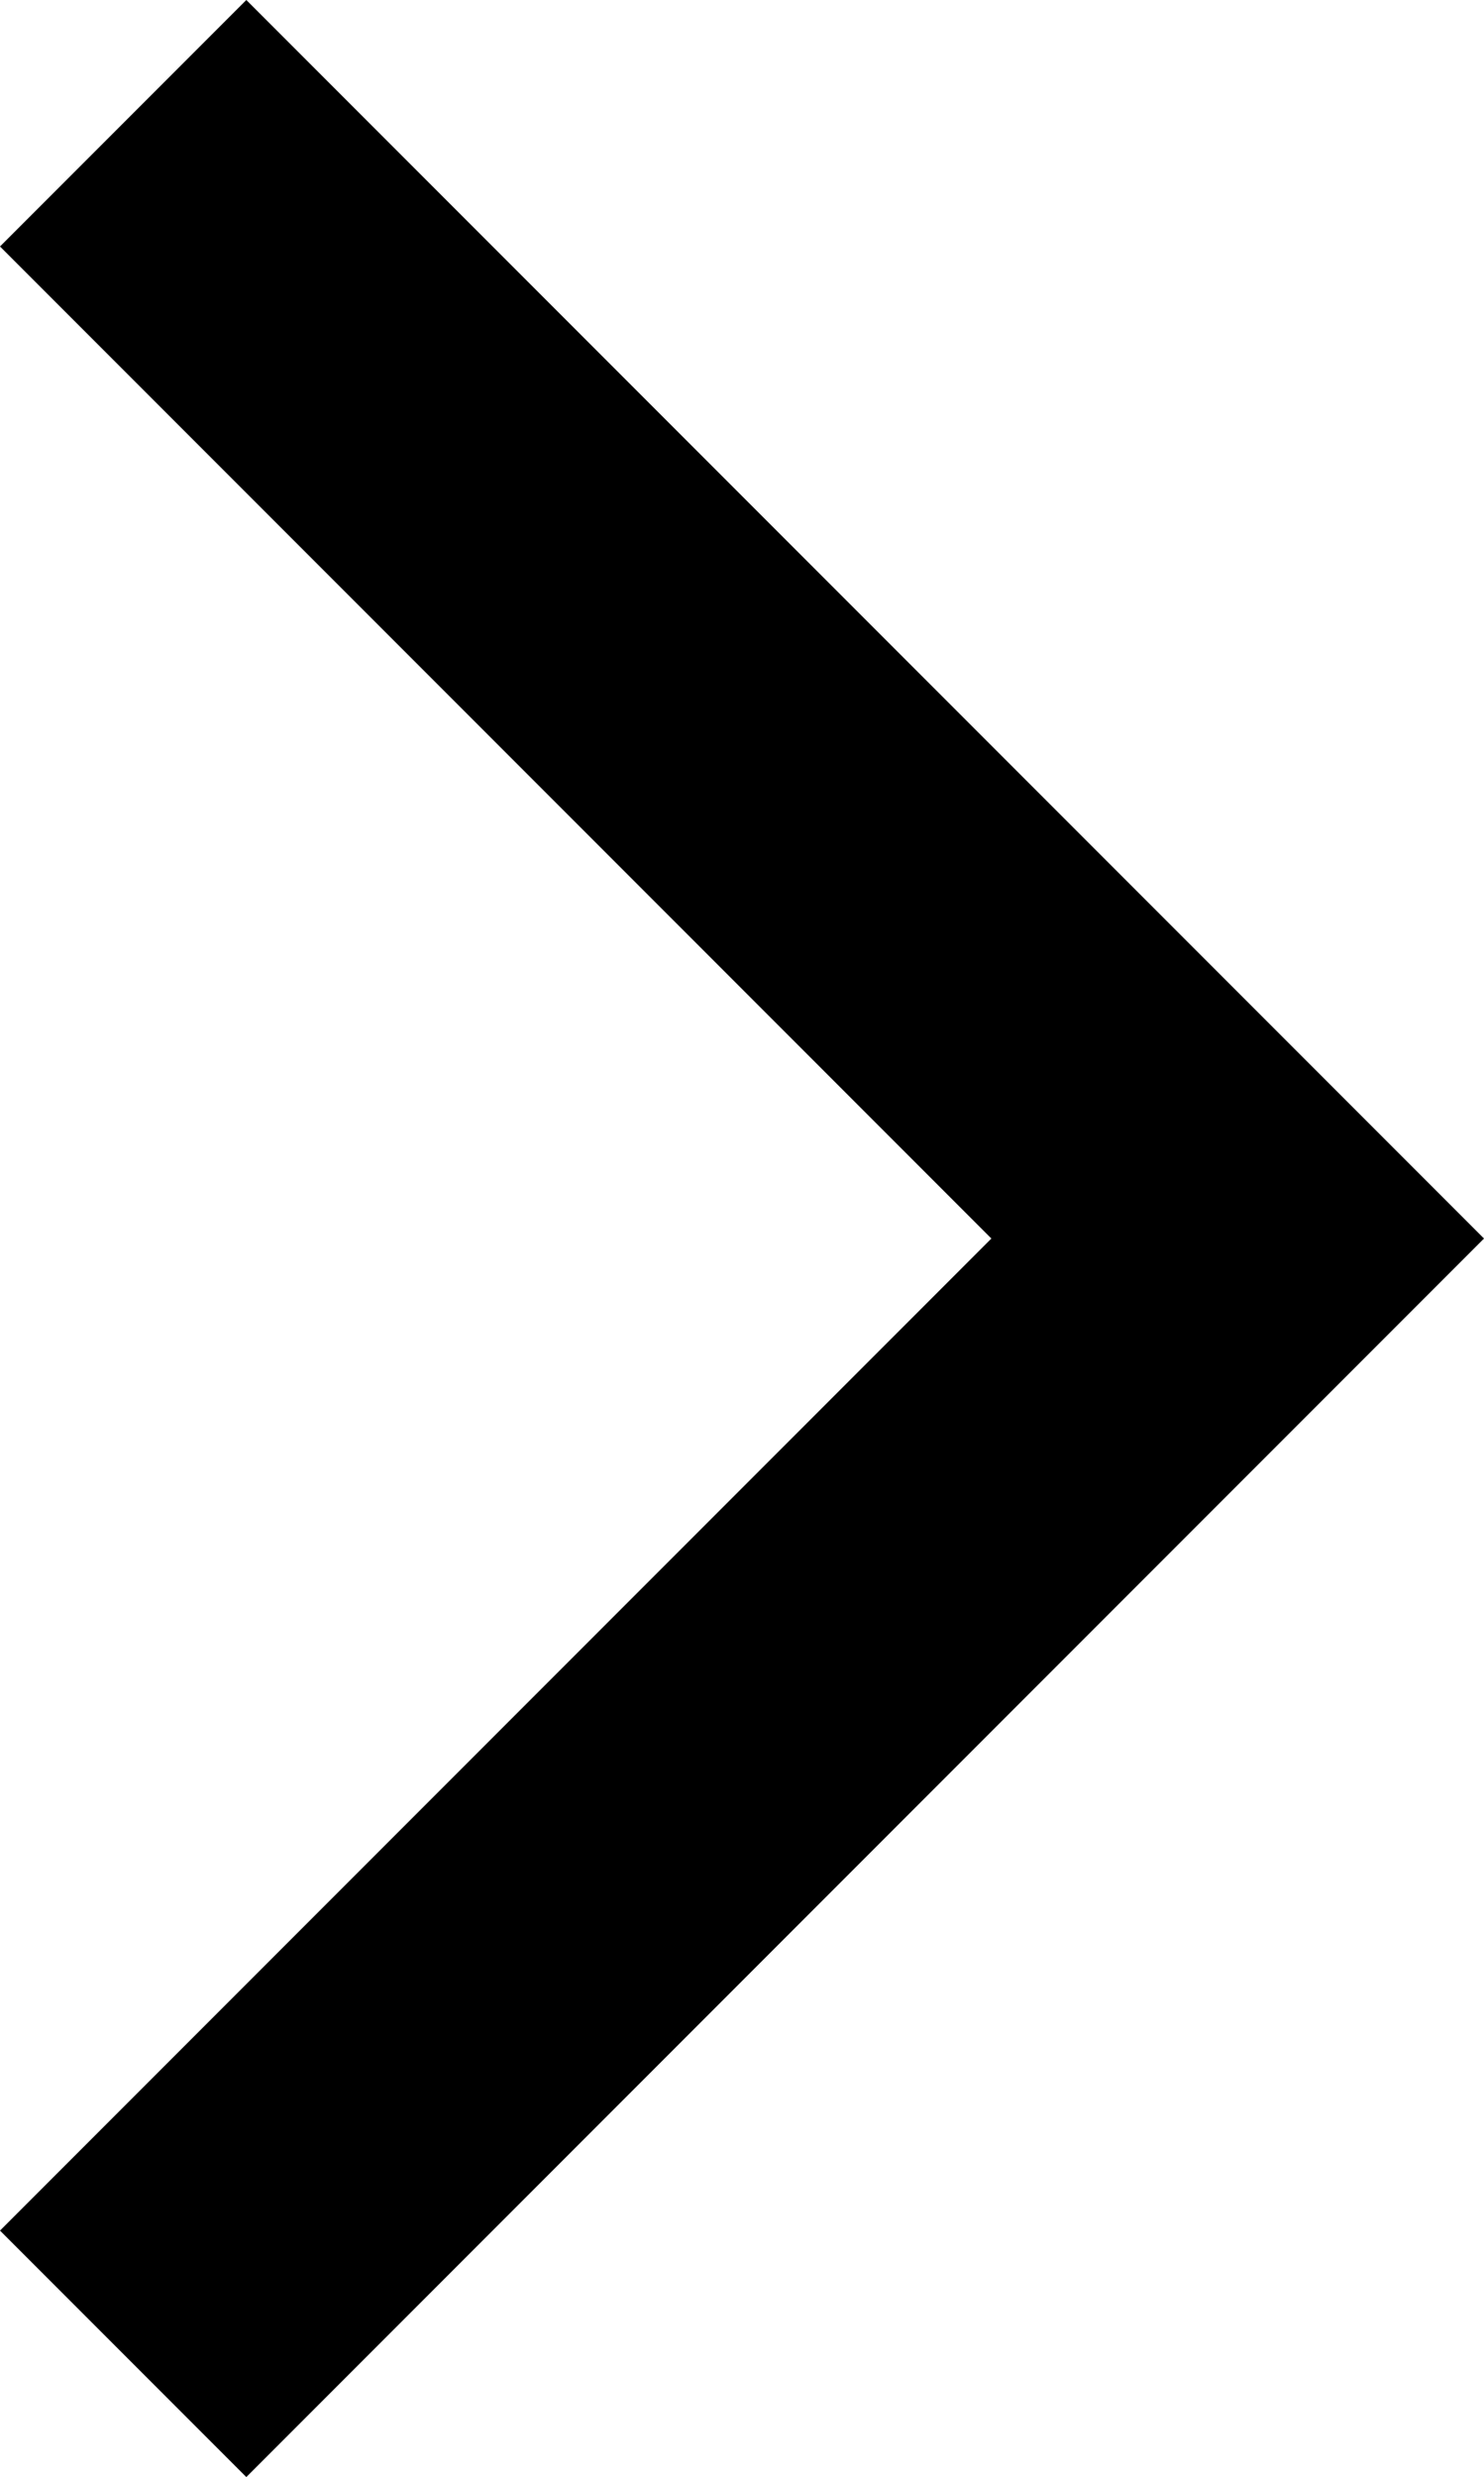 <svg xmlns="http://www.w3.org/2000/svg" width="10.652" height="17.768" viewBox="0 0 10.652 17.768">
  <path id="Path_1" data-name="Path 1" d="M8.884,3.116,17.768,12,8.884,20.884,7.116,19.116,14.232,12,7.116,4.884Z" transform="translate(-7.116 -3.116)" fill-rule="evenodd"/>
</svg>
